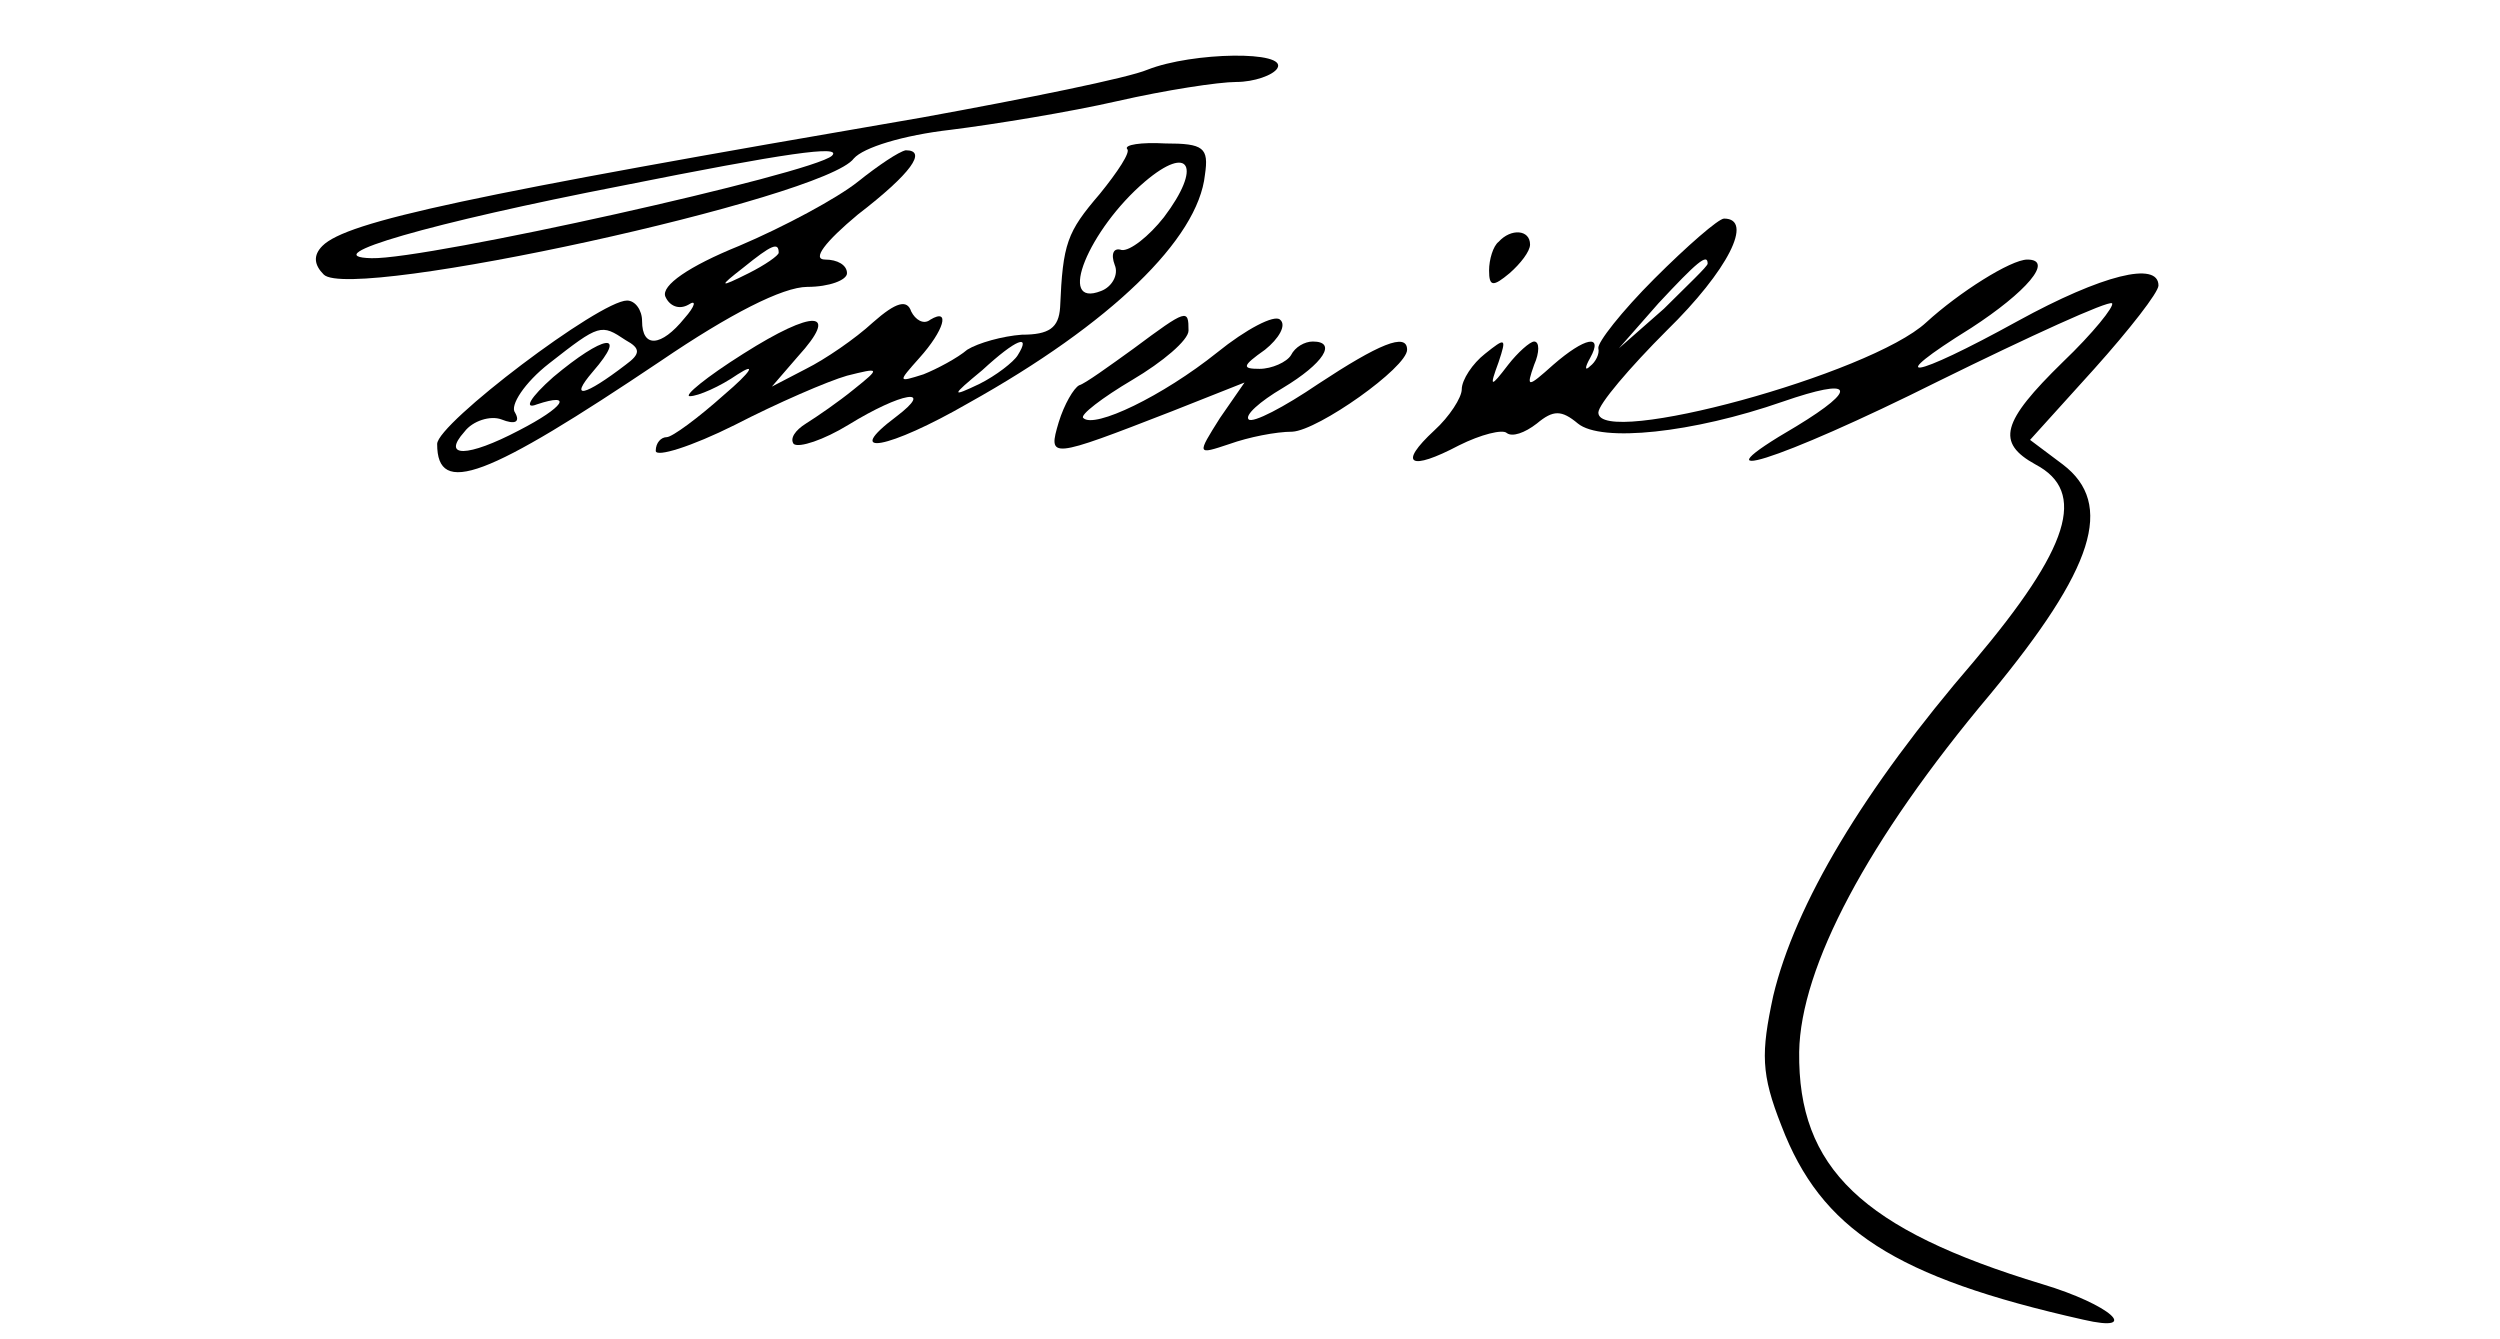 <svg xmlns="http://www.w3.org/2000/svg" width="183pt" height="98pt" version="1.0" viewBox="0 0 183 98"><path d="M84 5.1c-1.4.6-8.8 2.1-16.5 3.5-33.2 5.7-42.1 7.6-43.9 9.4-.7.7-.6 1.4.1 2.1 2 2 36.7-5.6 38.8-8.5.7-.8 3.6-1.7 7.1-2.1 3.2-.4 8.7-1.3 12.2-2.1S89.2 6 90.5 6c1.3 0 2.7-.5 3-1 .8-1.3-6.2-1.2-9.5.1zm-23.1 6.3c-1.4 1.3-29.6 7.6-33.7 7.5-4.3-.1 4.4-2.6 18.3-5.3 12-2.4 16.2-3 15.4-2.2zM82.5 10.9c.3.2-.7 1.7-2 3.3-2.4 2.8-2.7 3.6-2.9 8.3-.1 1.5-.8 2-2.8 2-1.4.1-3.2.6-4 1.1-.7.6-2.2 1.4-3.2 1.8-1.9.6-1.9.6-.3-1.2 1.8-2 2.3-3.7.8-2.8-.5.4-1.1 0-1.4-.6-.3-.9-1.1-.7-2.8.8-1.3 1.2-3.5 2.7-4.9 3.4l-2.5 1.3 1.9-2.2c3.1-3.4 1.2-3.5-4-.2-2.7 1.7-4.4 3.1-3.9 3.1.6 0 2.2-.7 3.5-1.6 1.4-.9 1-.2-1 1.5-1.9 1.7-3.8 3.1-4.2 3.1-.4 0-.8.4-.8 1 0 .5 2.6-.3 5.8-1.9 3.1-1.6 6.8-3.2 8.2-3.6 2.4-.6 2.5-.6.5 1-1.1.9-2.7 2-3.5 2.5-.8.5-1.2 1.1-.9 1.5.4.3 2.2-.3 4-1.4 3.9-2.4 6.4-2.8 3.5-.6-4 3-.6 2.4 5.3-1 10.4-5.8 16.8-12 17.3-16.7.3-2-.1-2.3-2.9-2.3-1.8-.1-3 .1-2.8.4zm2.7 5c-1.1 1.4-2.5 2.5-3.1 2.4-.6-.2-.8.3-.5 1.1.3.7-.2 1.6-1 1.9-3.3 1.3-.9-4.5 3.2-8 3.3-2.8 4.2-1.1 1.4 2.6zM74.5 26c-.3.5-1.6 1.5-2.8 2.1-2.1 1-2.1.9.2-1 2.5-2.3 3.6-2.7 2.6-1.1z"/><path d="M62.8 13.3c-1.5 1.2-5.4 3.3-8.7 4.7-3.7 1.5-5.7 2.9-5.4 3.7.3.7 1 1 1.7.6.6-.4.5.1-.3 1-1.7 2.1-3.1 2.2-3.1.2 0-.8-.5-1.5-1.1-1.5-2 0-13.9 9-13.9 10.5 0 3.9 3.6 2.5 16.4-6.1 5-3.4 8.9-5.4 10.7-5.4 1.6 0 2.9-.5 2.9-1 0-.6-.7-1-1.6-1-1 0 0-1.3 2.4-3.3 3.9-3 5.1-4.7 3.5-4.7-.5.1-2 1.1-3.5 2.3zM57 18.5c0 .2-1 .9-2.2 1.5-2.2 1.1-2.2 1-.4-.4 2.1-1.7 2.6-1.9 2.6-1.1zm-11.2 6.4c1.1.6 1.1 1 0 1.8-3 2.3-4.2 2.6-2.4.5 2.6-3 .8-2.7-2.9.4-1.7 1.5-2.2 2.4-1.2 2 2.7-.9 2 .2-1.3 1.9-3.8 2-5.7 2-4 .1.6-.8 1.9-1.2 2.7-.9 1 .4 1.4.2 1-.5-.4-.5.7-2.2 2.5-3.6 3.7-2.9 3.8-2.9 5.6-1.7zM121.1 20.4c-2.4 2.4-4.2 4.7-4.1 5.1.1.4-.2 1-.6 1.3-.4.4-.4.1 0-.6 1-1.8-.4-1.5-2.7.5-1.9 1.7-2 1.7-1.4 0 .4-.9.4-1.7 0-1.7-.3 0-1.2.8-1.9 1.7-1.3 1.7-1.4 1.7-.7-.2.6-1.8.5-1.8-1-.6-.9.7-1.7 1.9-1.7 2.6 0 .6-.9 2-2 3-2.7 2.5-1.8 3 1.8 1.1 1.6-.8 3.2-1.2 3.5-.9.4.3 1.3 0 2.2-.7 1.2-1 1.8-1 3 0 1.7 1.4 8.4.7 15-1.6 5.2-1.8 5.6-1 1 1.8-7.9 4.6-1.4 2.6 10.4-3.3 6.7-3.3 12.4-5.9 12.7-5.7.2.2-1.4 2.2-3.6 4.3-4.5 4.4-4.9 5.9-2 7.5 3.8 2 2.5 6.1-4.5 14.4-8.1 9.4-13.1 17.8-14.7 24.5-.9 4.2-.9 5.7.6 9.5 2.9 7.6 8.3 11.1 22.1 14.2 4.3 1 2-1.1-3-2.6-13.2-4-17.9-8.5-17.8-17 .1-6.2 5-15.5 14-26.2 7.6-9.2 9.1-13.9 5.3-16.8l-2.4-1.8 4.7-5.2c2.6-2.9 4.7-5.6 4.7-6.1 0-1.8-4.1-.8-10.3 2.6-7.8 4.3-10 4.6-3.4.5 4-2.6 6.1-5 4.1-5-1.2 0-5 2.4-7.4 4.6-4.1 3.8-24 9.2-24 6.6 0-.6 2.3-3.3 5-6 4.5-4.4 6.4-8.2 4.2-8.2-.4 0-2.7 2-5.1 4.4zm3.9-1.1c0 .2-1.5 1.6-3.2 3.3l-3.3 2.9 2.9-3.3c2.8-3 3.6-3.7 3.6-2.9zM109.7 17.7c-.4.3-.7 1.3-.7 2.1 0 1.2.3 1.2 1.5.2.8-.7 1.5-1.6 1.5-2.1 0-1.1-1.4-1.2-2.3-.2zM83 25.5c-1.8 1.3-3.6 2.6-4 2.7-.4.2-1.1 1.4-1.5 2.7-.8 2.7-.7 2.7 8.3-.8l5.3-2.1-1.8 2.6c-1.7 2.7-1.7 2.7.7 1.9 1.4-.5 3.4-.9 4.6-.9 1.9-.1 8.4-4.7 8.4-6 0-1.3-2.1-.4-6.5 2.5-2.5 1.7-4.8 2.9-5.1 2.6-.3-.3.8-1.3 2.5-2.3 3-1.8 4-3.4 2.2-3.4-.6 0-1.3.4-1.6 1-.3.5-1.4 1-2.3 1-1.3 0-1.3-.2.4-1.4 1-.8 1.6-1.8 1.1-2.2-.4-.4-2.5.7-4.6 2.4-4 3.2-9 5.6-9.8 4.8-.3-.2 1.4-1.5 3.6-2.8 2.2-1.3 4.1-2.9 4.1-3.6 0-1.6-.1-1.6-4 1.3z"/></svg>